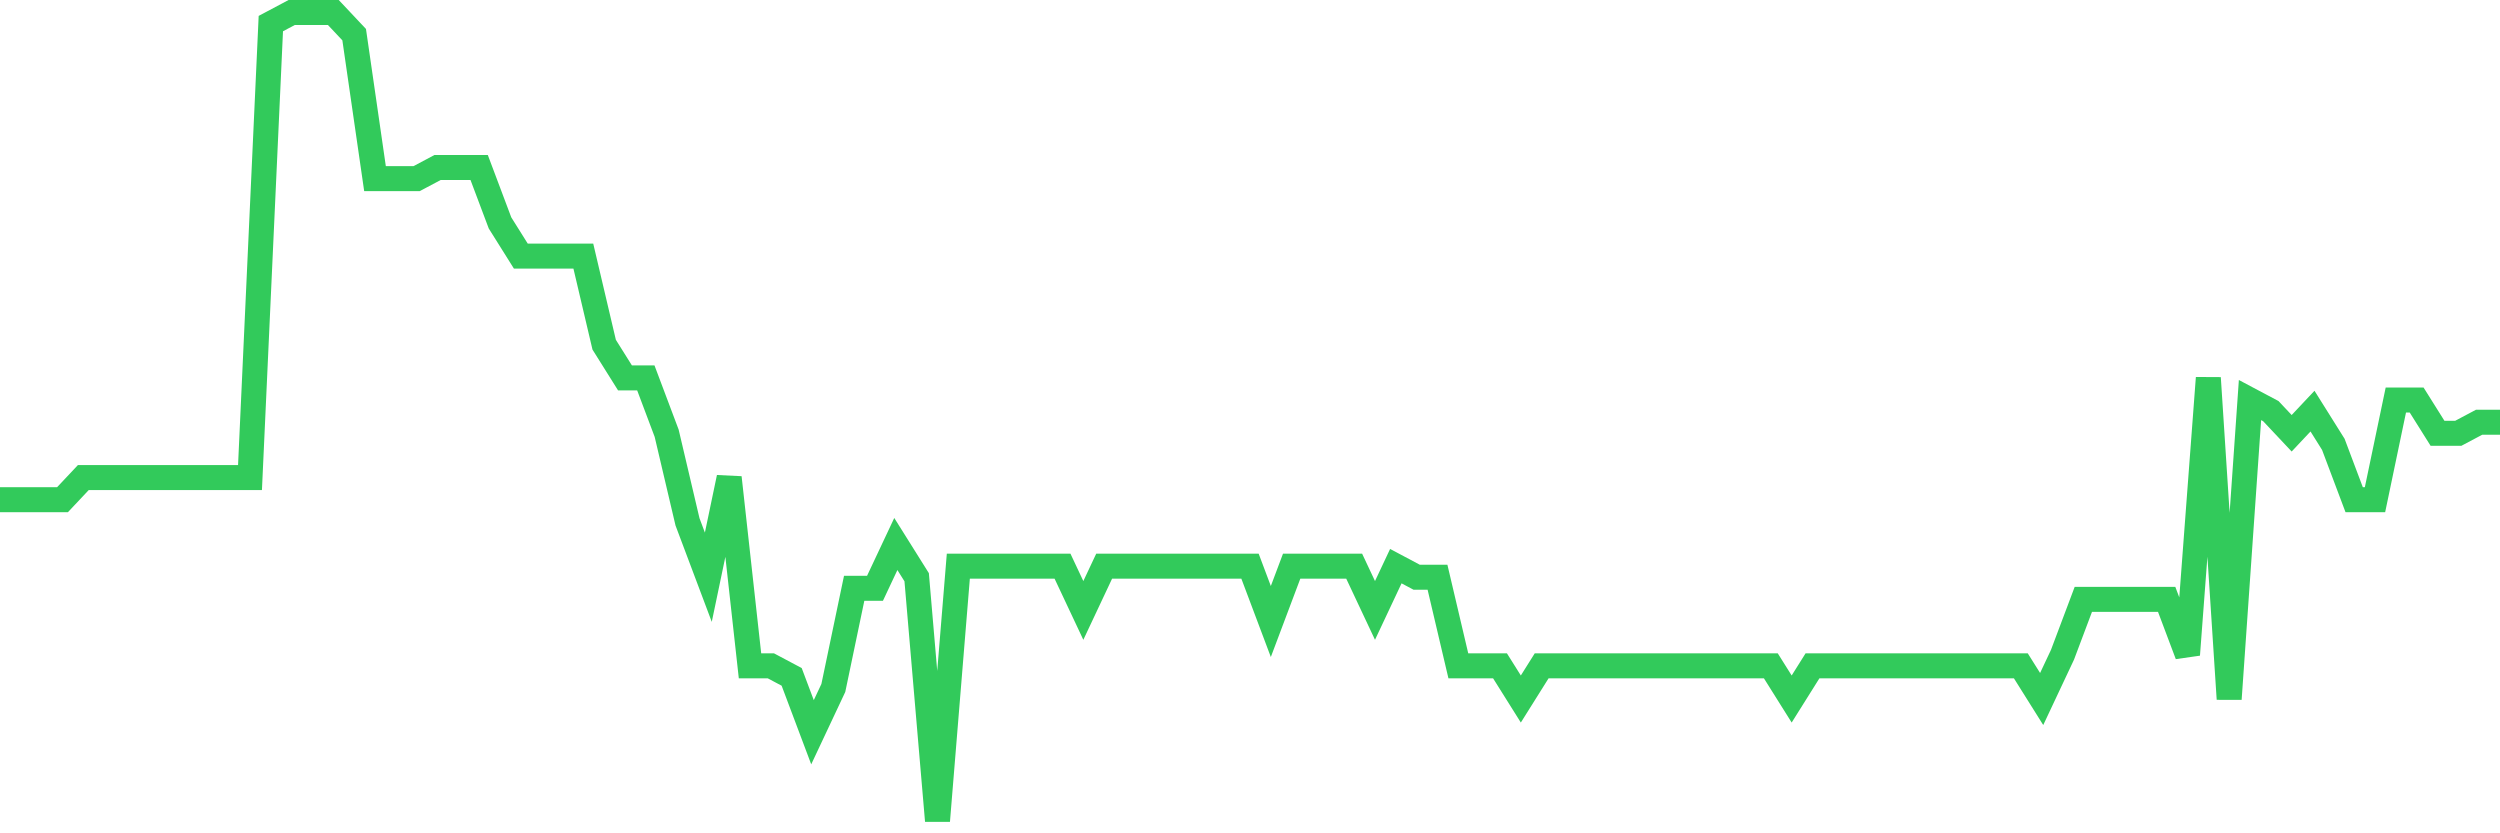 <svg
  xmlns="http://www.w3.org/2000/svg"
  xmlns:xlink="http://www.w3.org/1999/xlink"
  width="120"
  height="40"
  viewBox="0 0 120 40"
  preserveAspectRatio="none"
>
  <polyline
    points="0,23.986 1,23.986 2,23.986 3,23.986 4,22.923 5,22.923 6,22.923 7,22.923 8,22.923 9,22.923 10,22.923 11,22.923 12,22.923 13,1.132 14,0.6 15,0.6 16,0.6 17,1.663 18,8.573 19,8.573 20,8.573 21,8.041 22,8.041 23,8.041 24,10.699 25,12.293 26,12.293 27,12.293 28,12.293 29,16.545 30,18.14 31,18.14 32,20.797 33,25.049 34,27.707 35,22.923 36,31.959 37,31.959 38,32.49 39,35.148 40,33.022 41,28.238 42,28.238 43,26.112 44,27.707 45,39.4 46,27.175 47,27.175 48,27.175 49,27.175 50,27.175 51,27.175 52,29.301 53,27.175 54,27.175 55,27.175 56,27.175 57,27.175 58,27.175 59,27.175 60,27.175 61,29.833 62,27.175 63,27.175 64,27.175 65,27.175 66,29.301 67,27.175 68,27.707 69,27.707 70,31.959 71,31.959 72,31.959 73,33.553 74,31.959 75,31.959 76,31.959 77,31.959 78,31.959 79,31.959 80,31.959 81,31.959 82,31.959 83,31.959 84,31.959 85,31.959 86,33.553 87,31.959 88,31.959 89,31.959 90,31.959 91,31.959 92,31.959 93,31.959 94,31.959 95,31.959 96,31.959 97,31.959 98,33.553 99,31.427 100,28.77 101,28.77 102,28.77 103,28.77 104,28.77 105,31.427 106,18.14 107,33.553 108,19.203 109,19.734 110,20.797 111,19.734 112,21.329 113,23.986 114,23.986 115,19.203 116,19.203 117,20.797 118,20.797 119,20.266 120,20.266"
    fill="none"
    stroke="#32ca5b"
    stroke-width="1.2"
  >
  </polyline>
</svg>